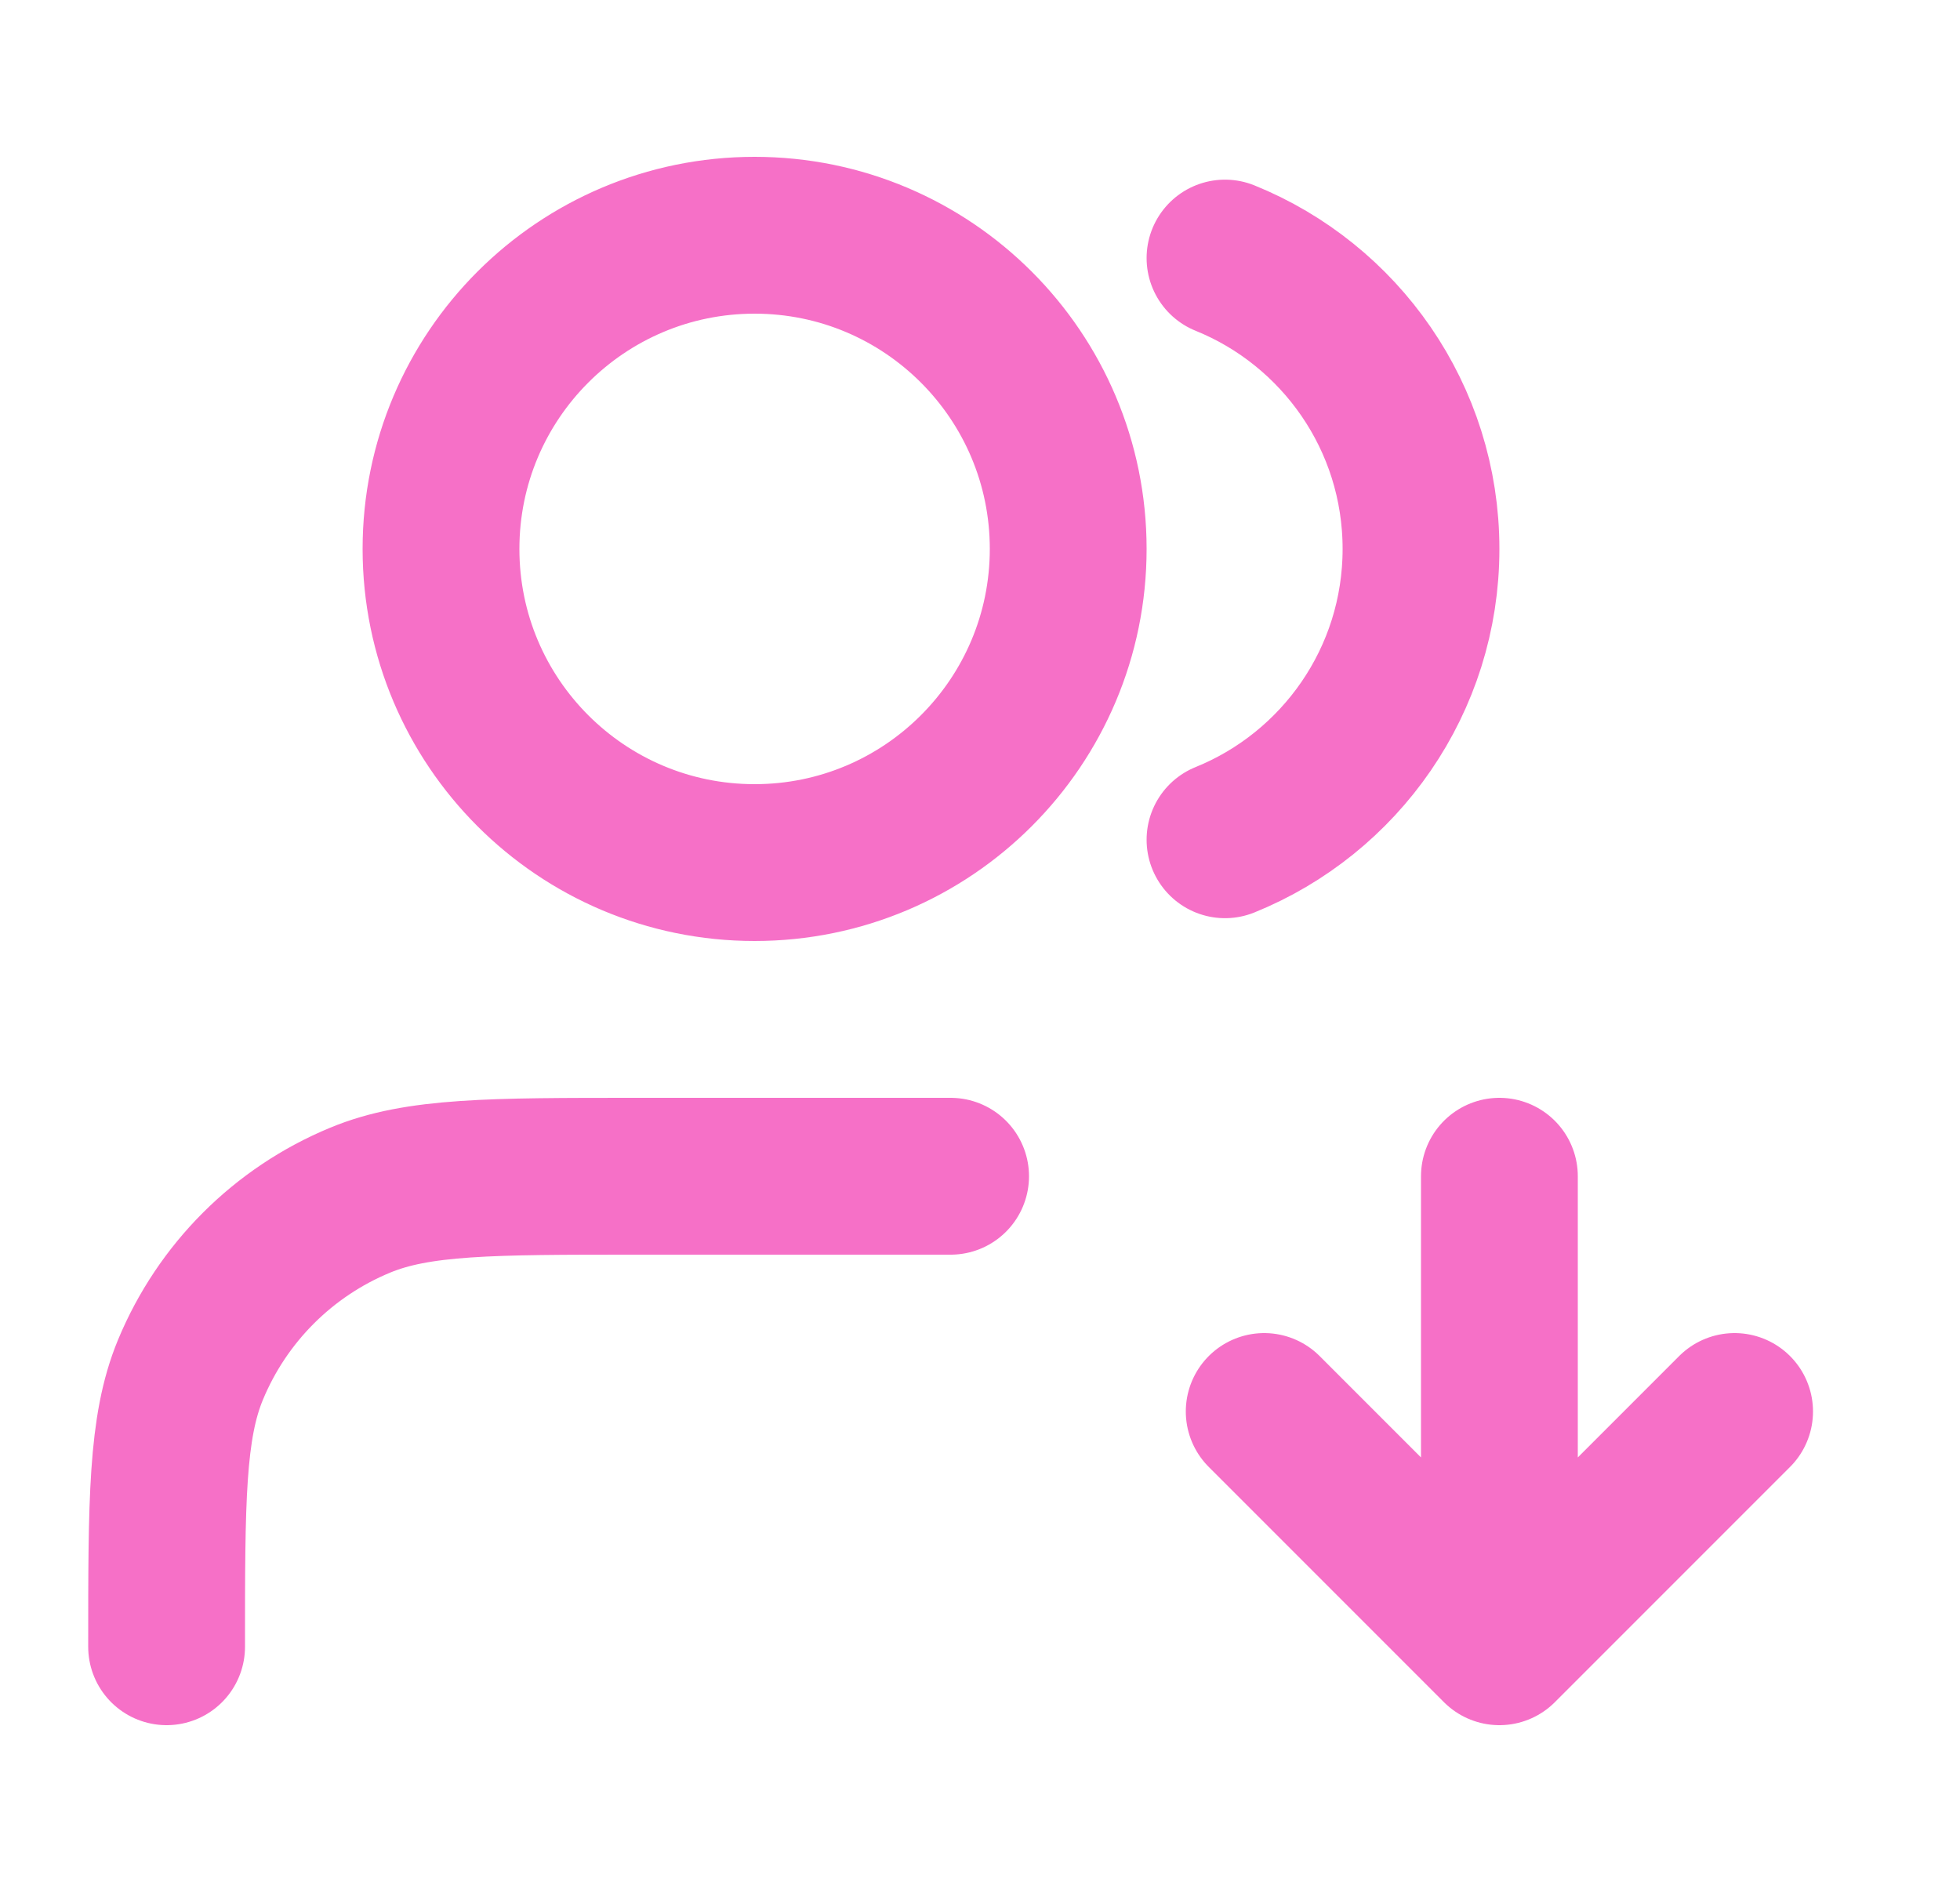 <?xml version="1.0" encoding="UTF-8"?> <svg xmlns="http://www.w3.org/2000/svg" width="25" height="24" viewBox="0 0 25 24" fill="none"><path d="M16.125 18L19.125 21M19.125 21L22.125 18M19.125 21V15M15.625 3.291C17.091 3.884 18.125 5.321 18.125 7C18.125 8.679 17.091 10.116 15.625 10.709M12.125 15H8.125C6.261 15 5.329 15 4.594 15.305C3.614 15.71 2.835 16.489 2.429 17.469C2.125 18.204 2.125 19.136 2.125 21M13.625 7C13.625 9.209 11.834 11 9.625 11C7.416 11 5.625 9.209 5.625 7C5.625 4.791 7.416 3 9.625 3C11.834 3 13.625 4.791 13.625 7Z" stroke="#F670C7" stroke-width="2" stroke-linecap="round" stroke-linejoin="round"></path></svg> 